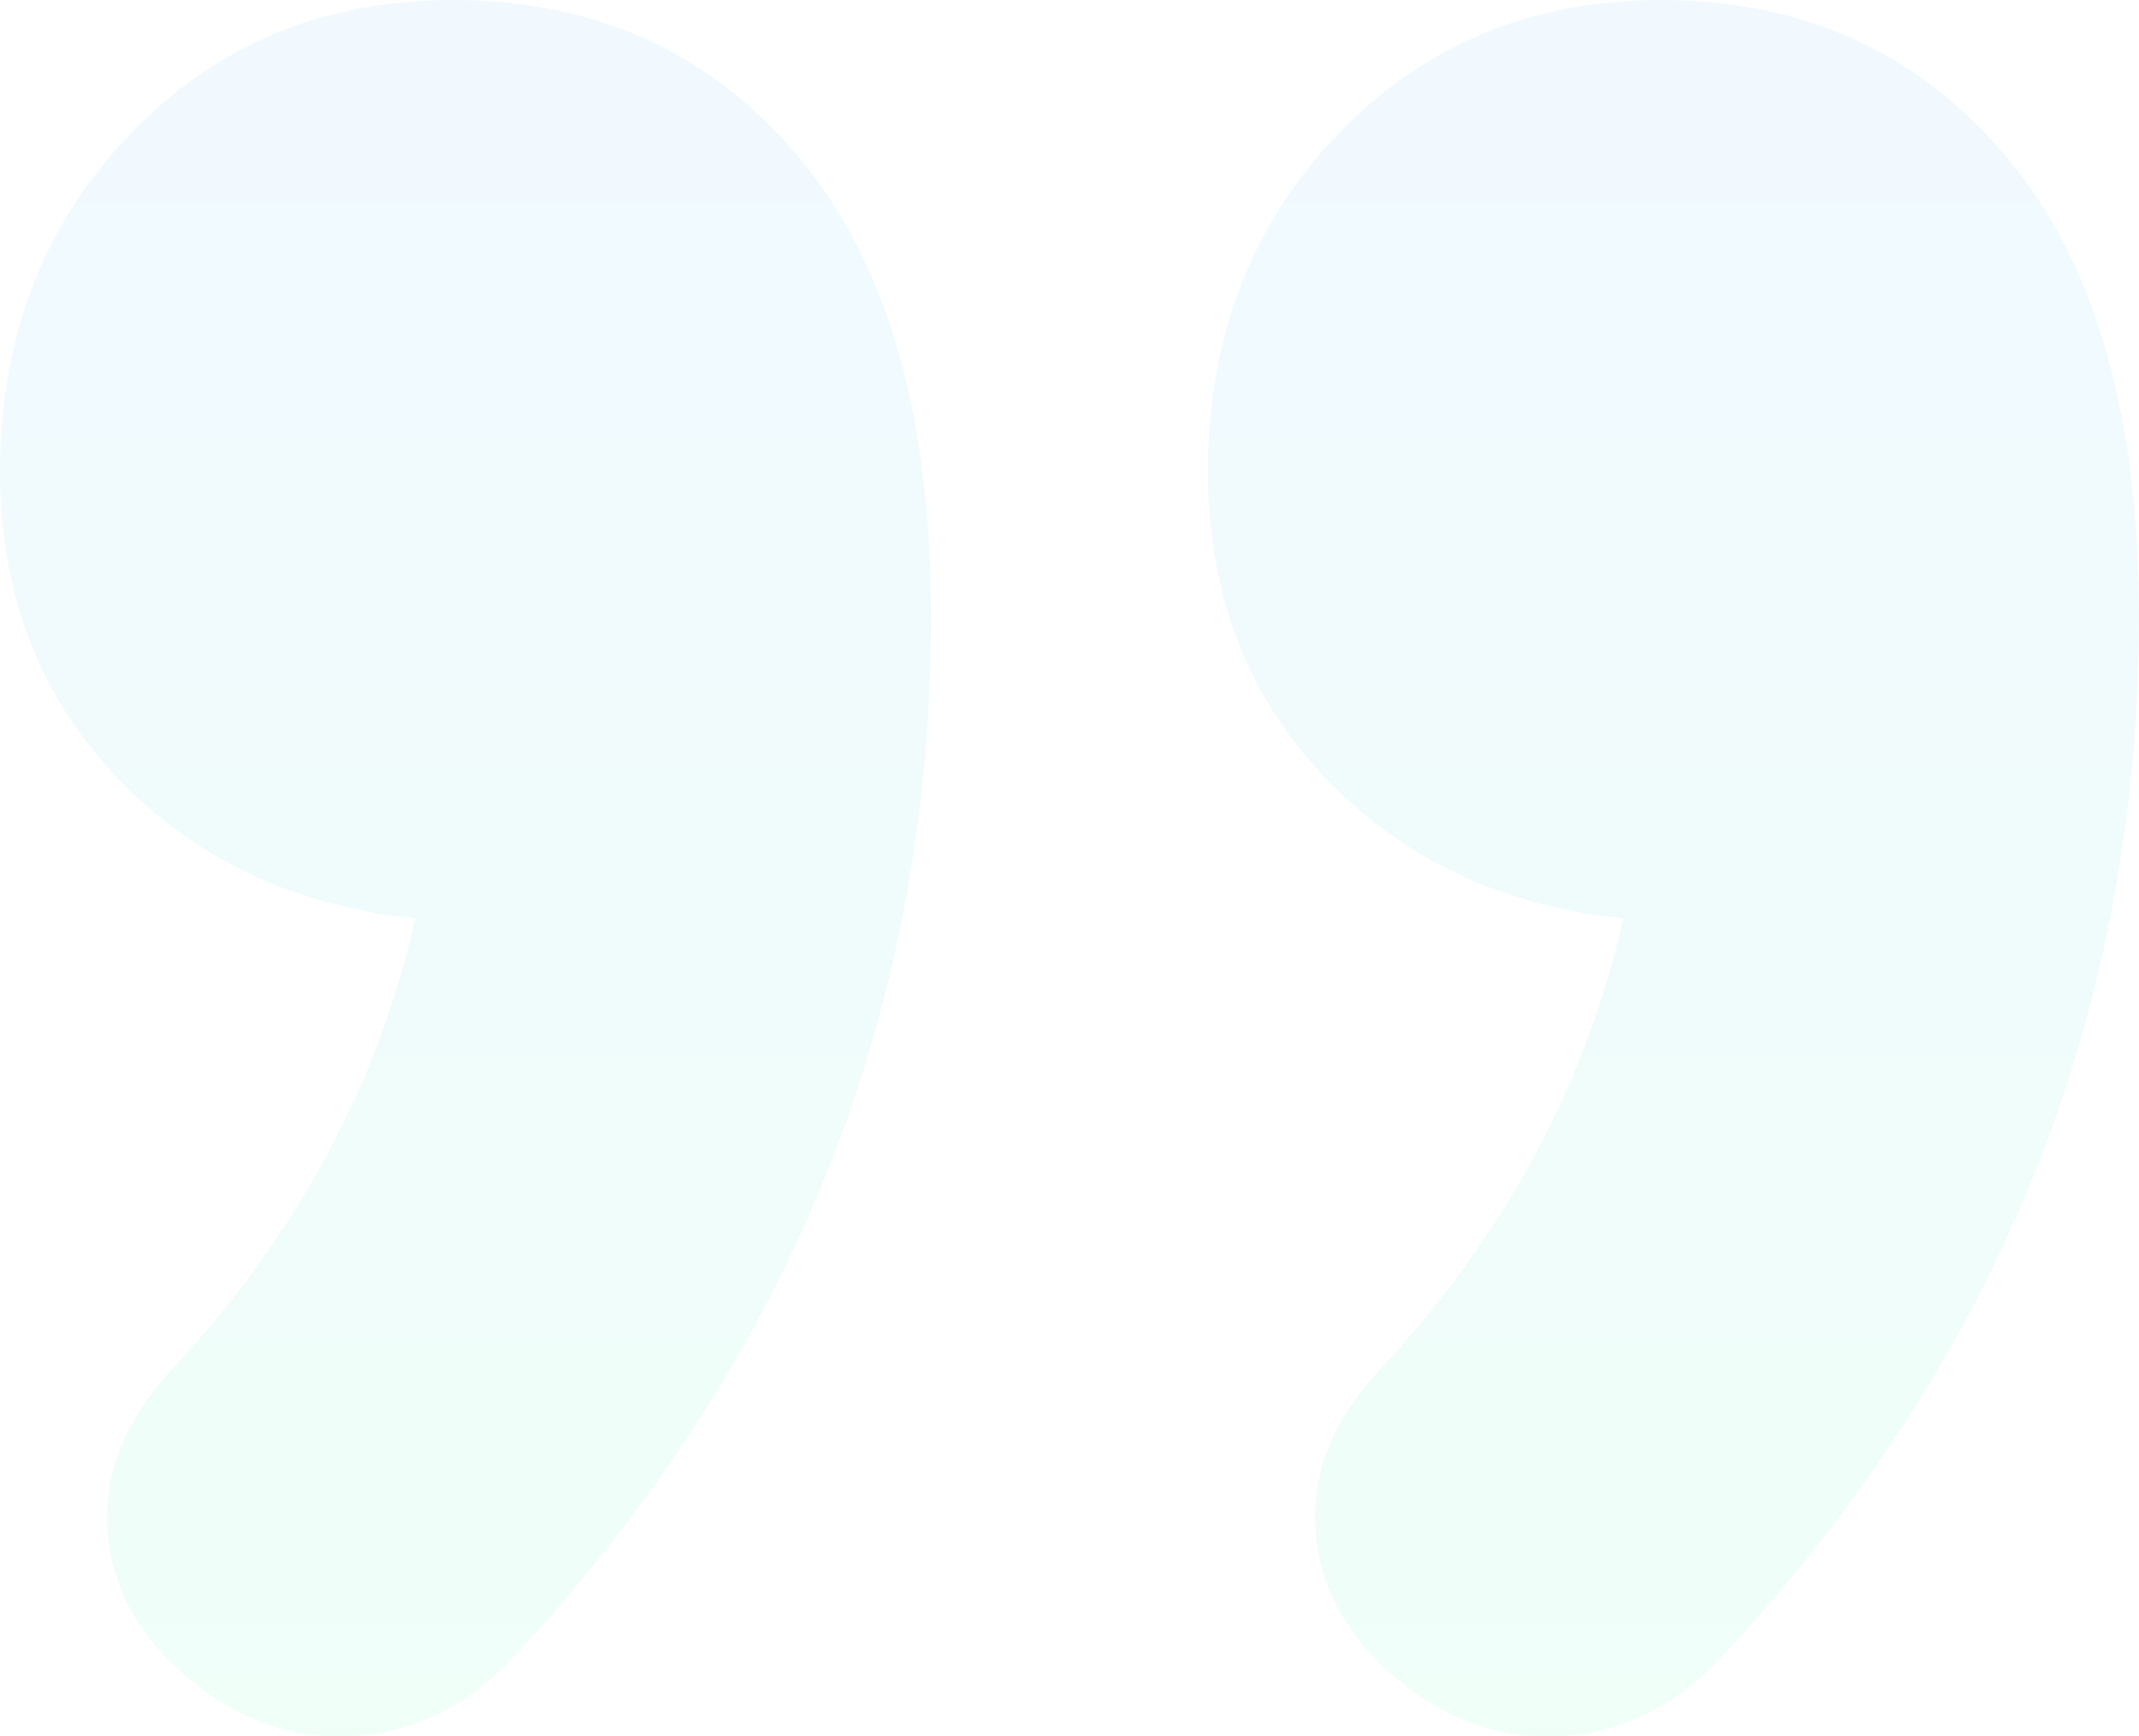 <svg xmlns="http://www.w3.org/2000/svg" xmlns:xlink="http://www.w3.org/1999/xlink" width="281.86" height="228.804" viewBox="0 0 281.86 228.804"><defs><linearGradient id="linear-gradient" x1="0.5" x2="0.5" y2="1" gradientUnits="objectBoundingBox"><stop offset="0" stop-color="#4facfe"></stop><stop offset="1" stop-color="#38f9a5"></stop></linearGradient></defs><path id="Path_3" data-name="Path 3" d="M101.138-588.59q28.186,0,45.595,20.725t17.409,60.517q0,77.926-54.714,136.785-9.948,10.777-23.212,10.777-11.606,0-21.14-8.7T55.543-388.8q0-9.948,8.29-19.067Q88.7-434.4,96.164-467.556q-24.041-2.487-39.377-18.653T41.45-526.415q0-26.528,16.994-44.352T101.138-588.59Zm159.168,0q28.186,0,45.6,20.725t17.409,60.517q0,77.926-54.714,136.785-9.948,10.777-23.212,10.777-11.606,0-21.139-8.7t-9.534-20.31q0-9.948,8.29-19.067,24.87-26.528,32.331-59.688-24.041-2.487-39.378-18.653t-15.337-40.207q0-26.528,16.995-44.352T260.306-588.59Z" transform="translate(-41.45 588.59)" opacity="0.08" fill="url(#linear-gradient)"></path></svg>